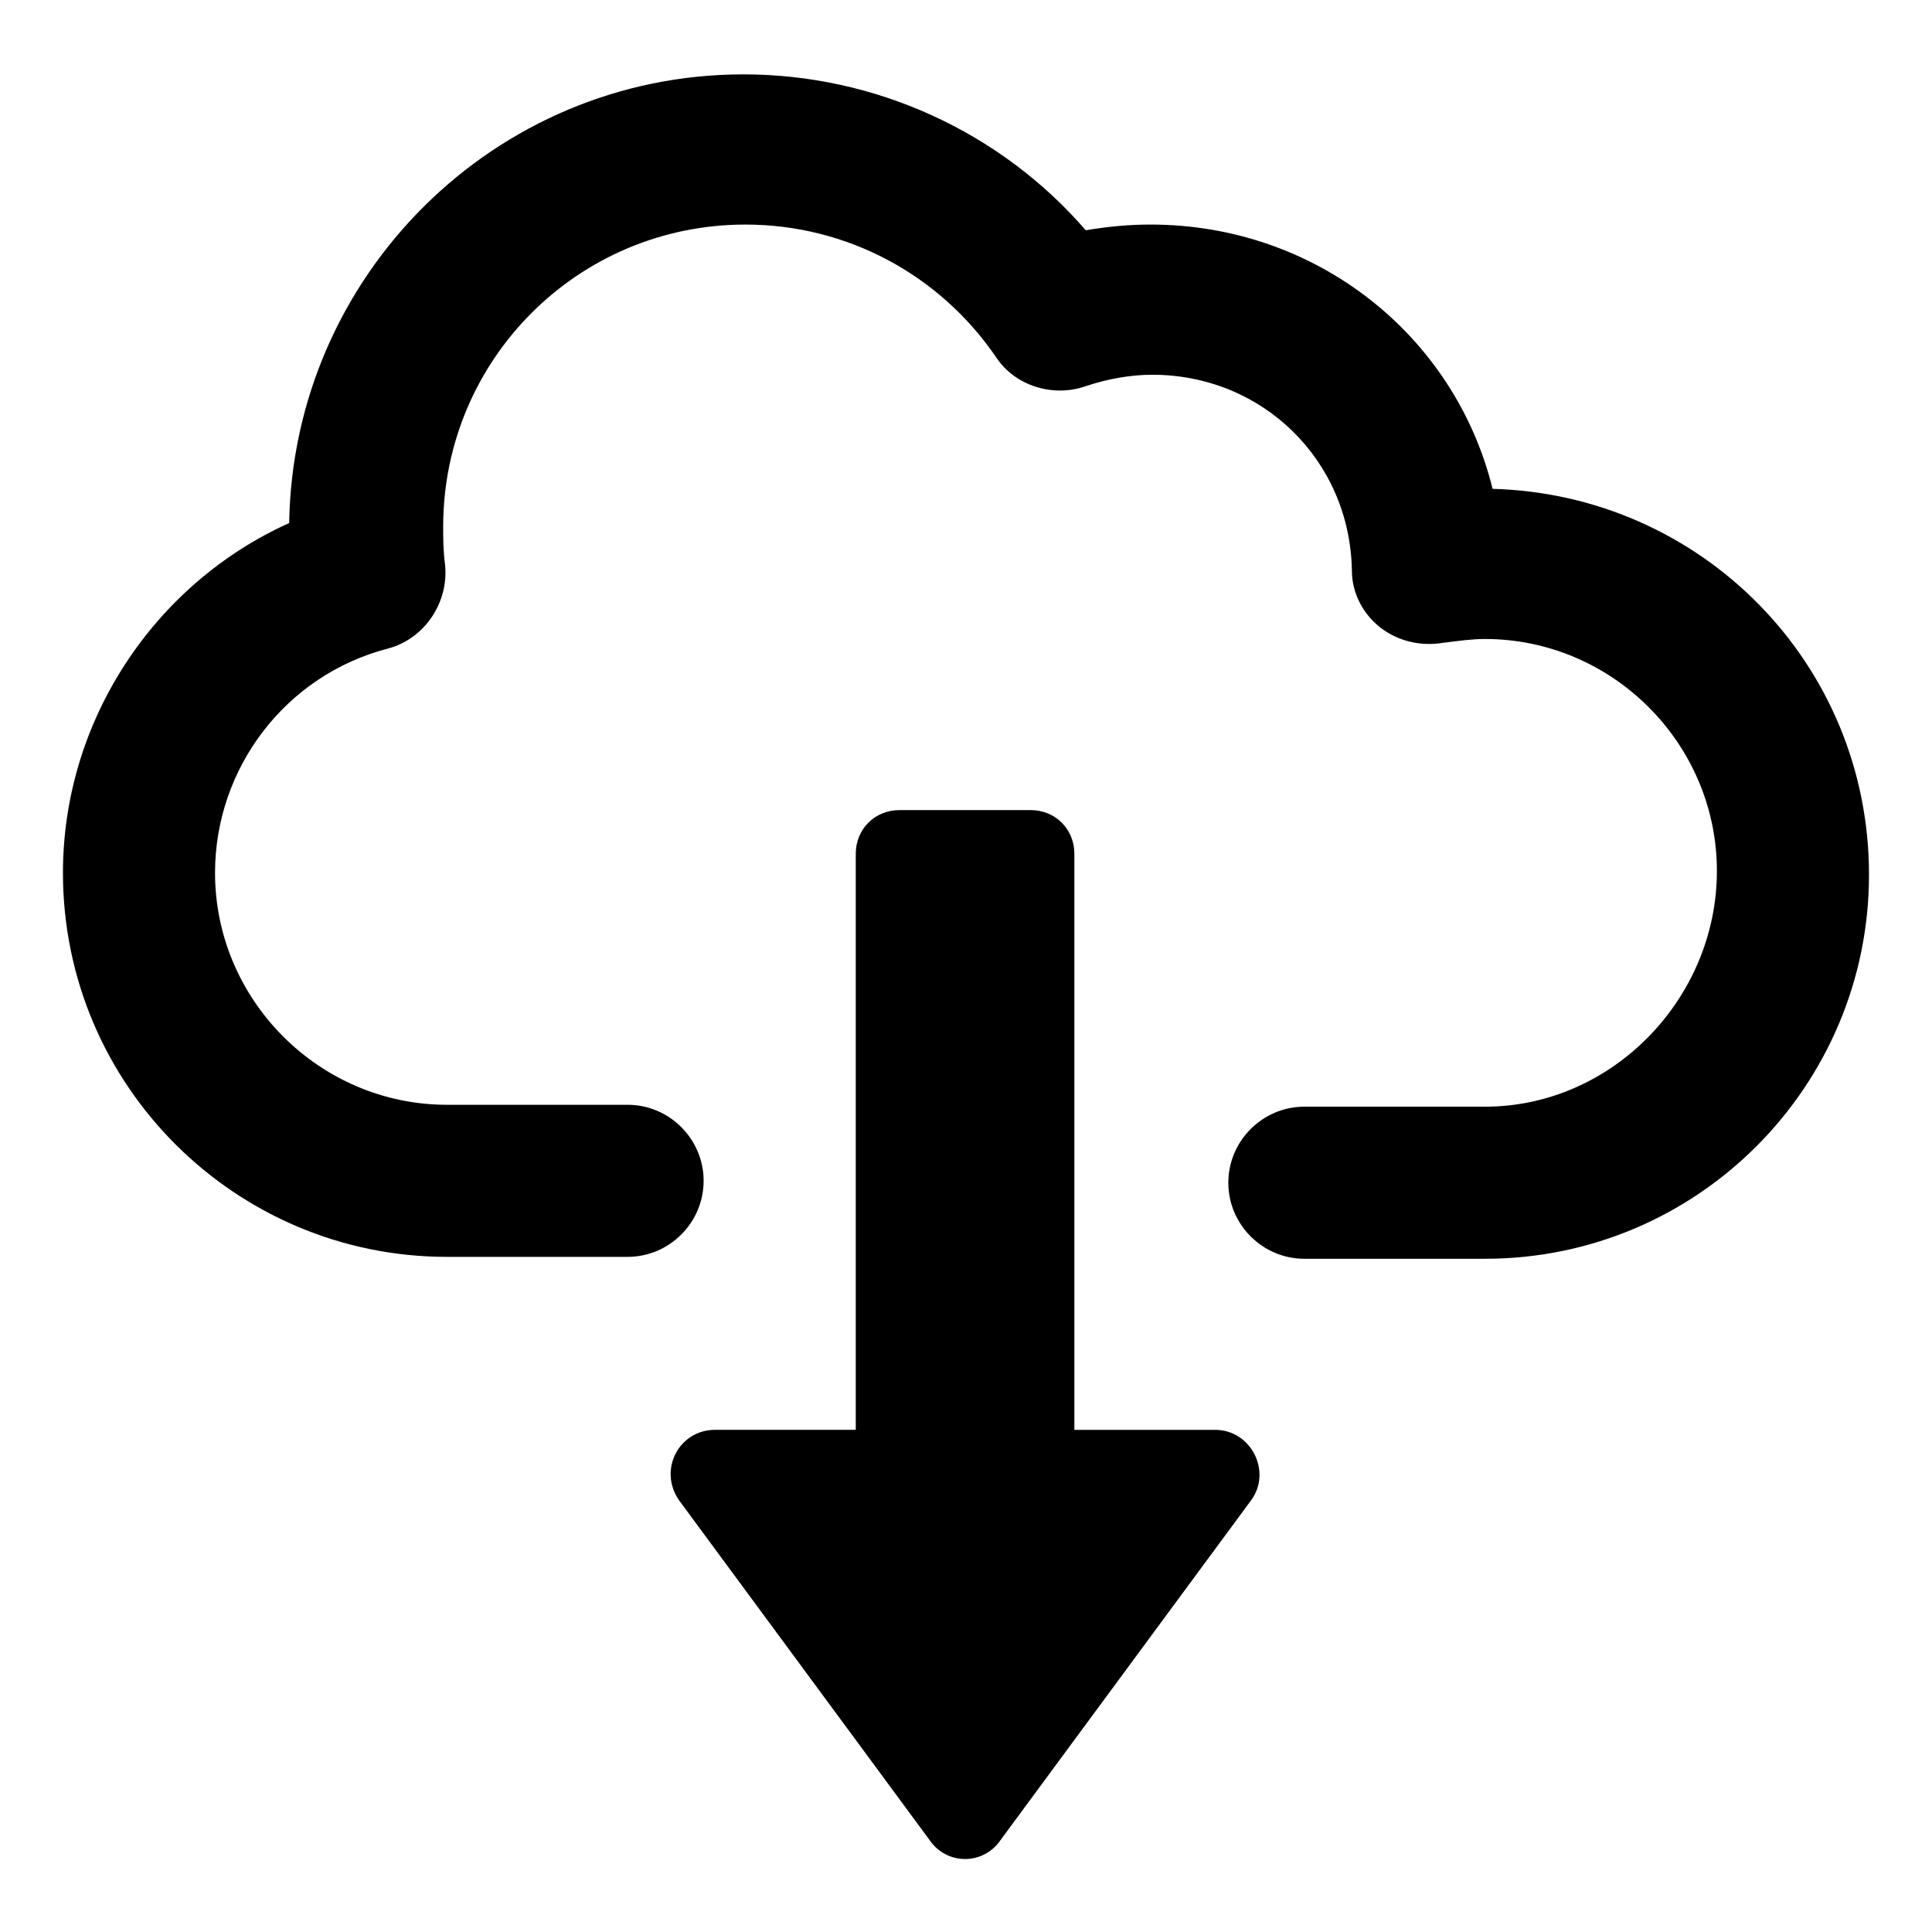 <?xml version="1.0" encoding="UTF-8"?>
<!-- The Best Svg Icon site in the world: iconSvg.co, Visit us! https://iconsvg.co -->
<svg fill="#000000" width="800px" height="800px" version="1.1" viewBox="144 144 512 512" xmlns="http://www.w3.org/2000/svg">
 <g>
  <path d="m539.55 273.54c-10.078-40.809-46.855-70.031-90.688-70.031-5.543 0-11.082 0.504-17.129 1.512-22.672-26.199-55.922-41.312-90.688-41.312-66 0-119.4 53.402-120.41 118.9-35.77 16.125-59.953 52.398-59.953 92.703 0 56.426 45.848 101.77 101.77 101.77h47.863c11.082 0 20.152-9.07 20.152-20.152 0-11.082-9.07-20.152-20.152-20.152h-47.863c-33.754 0-61.465-27.711-61.465-61.465 0-27.711 18.641-52.395 45.848-59.449 9.574-2.519 16.121-12.09 15.113-22.168-0.504-4.031-0.504-7.055-0.504-10.078 0-44.336 35.77-80.105 80.105-80.105 26.703 0 51.387 13.098 66.504 35.266 5.039 7.559 15.113 10.578 23.68 7.559 6.047-2.016 12.09-3.023 17.633-3.023 29.223 0 52.395 22.672 52.898 51.891 0 6.047 3.023 11.586 7.559 15.113s10.578 5.039 16.625 4.031c4.031-0.504 7.559-1.008 11.082-1.008 33.754 0 61.465 27.711 61.465 61.465 0.004 33.758-27.707 62.477-61.461 62.477h-47.863c-11.082 0-20.152 9.07-20.152 20.152 0 11.082 9.07 20.152 20.152 20.152h47.863c56.426 0 101.77-45.848 101.77-101.77s-44.336-100.76-99.754-102.27z"/>
  <path d="m466 522.93h-37.281v-152.66c0-6.551-5.039-11.586-11.586-11.586h-34.762c-6.551 0-11.586 5.039-11.586 11.586v152.65h-37.281c-9.574 0-15.113 10.578-9.574 18.641l66.5 90.184c4.535 6.551 14.105 6.551 18.641 0l66.504-90.18c5.543-7.559 0-18.641-9.574-18.641z"/>
 </g>
</svg>